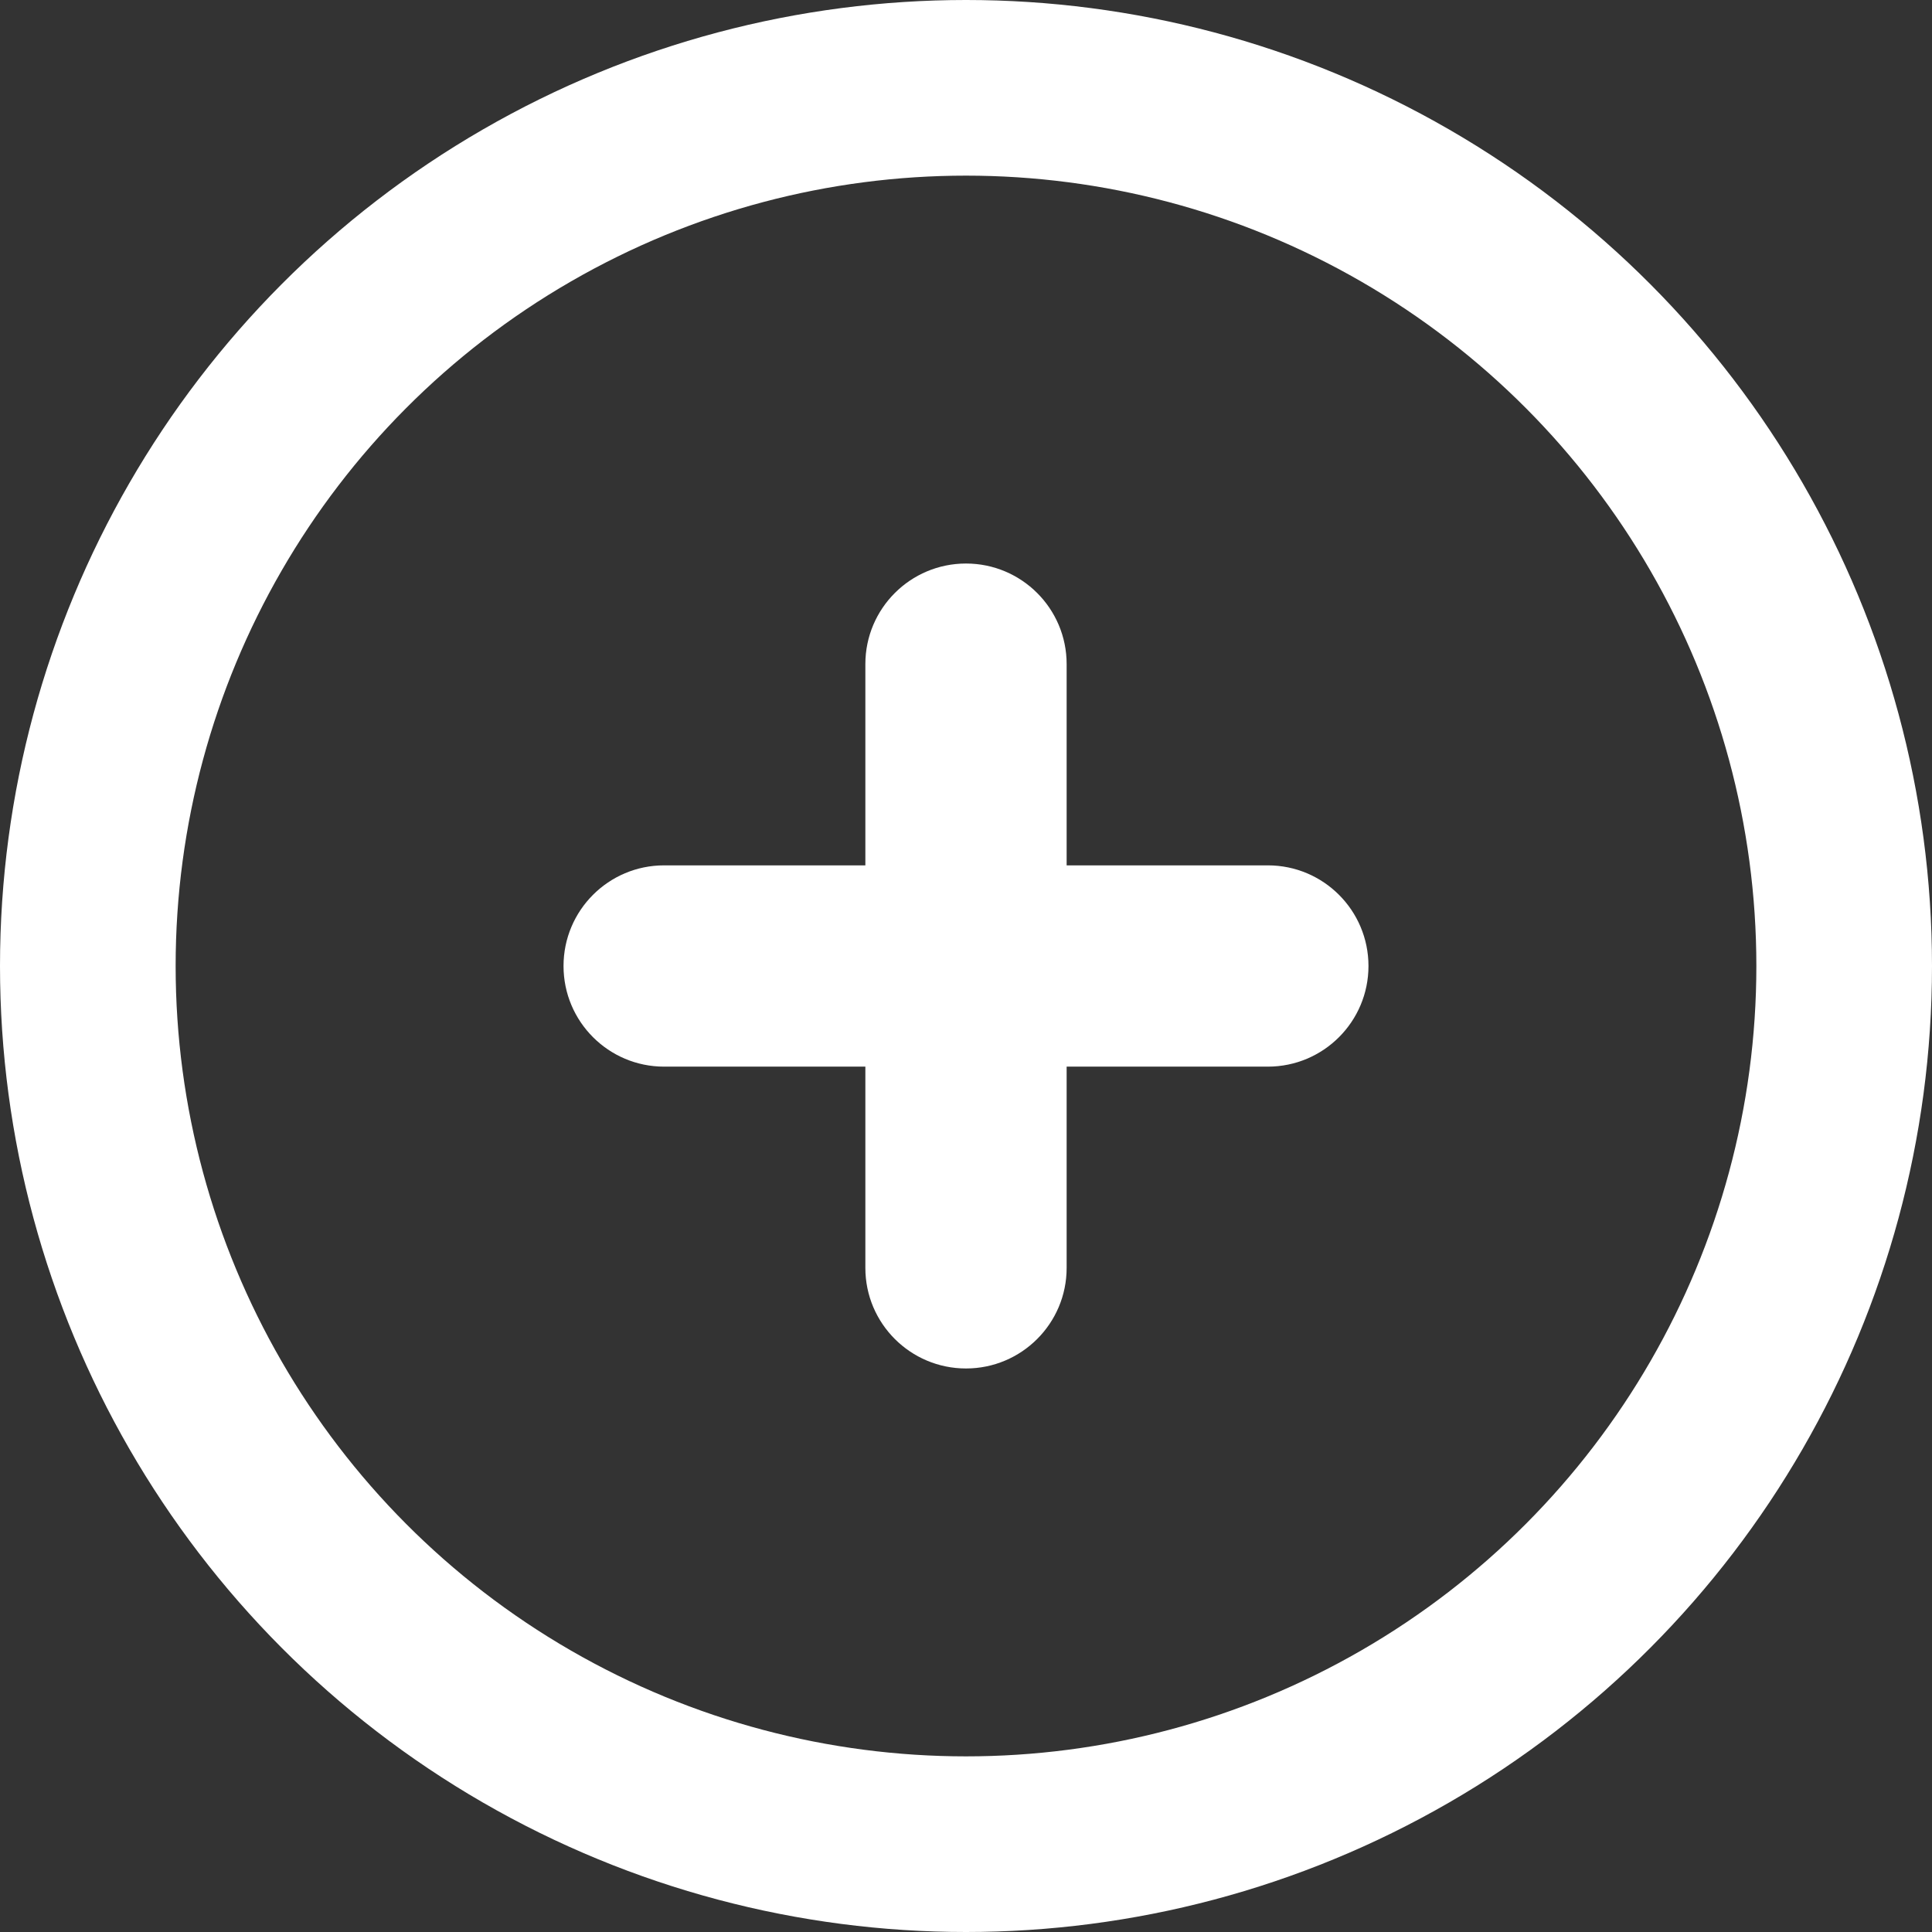 <svg width="22" height="22" viewBox="0 0 22 22" fill="none" xmlns="http://www.w3.org/2000/svg">
<rect x="0" y="0" width="22" height="22" fill="#333333" stroke="none"/>
<g clip-path="url(#clip0_853_625)">
<path d="M14.437 9.854H12.146V7.562C12.146 6.93 11.633 6.417 11 6.417C10.367 6.417 9.854 6.93 9.854 7.562V9.854H7.562C6.93 9.854 6.417 10.367 6.417 11C6.417 11.633 6.93 12.146 7.562 12.146H9.854V14.438C9.854 15.07 10.367 15.583 11 15.583C11.633 15.583 12.146 15.07 12.146 14.438V12.146H14.437C15.07 12.146 15.583 11.633 15.583 11C15.583 10.367 15.07 9.854 14.437 9.854Z" fill="white"/>
</g>
<circle cx="11" cy="11" r="10" stroke="white" stroke-width="2"/>
<defs>
<clipPath id="clip0_853_625">
<rect width="9.167" height="9.167" fill="white" transform="translate(6.417 6.417)"/>
</clipPath>
</defs>
</svg>
